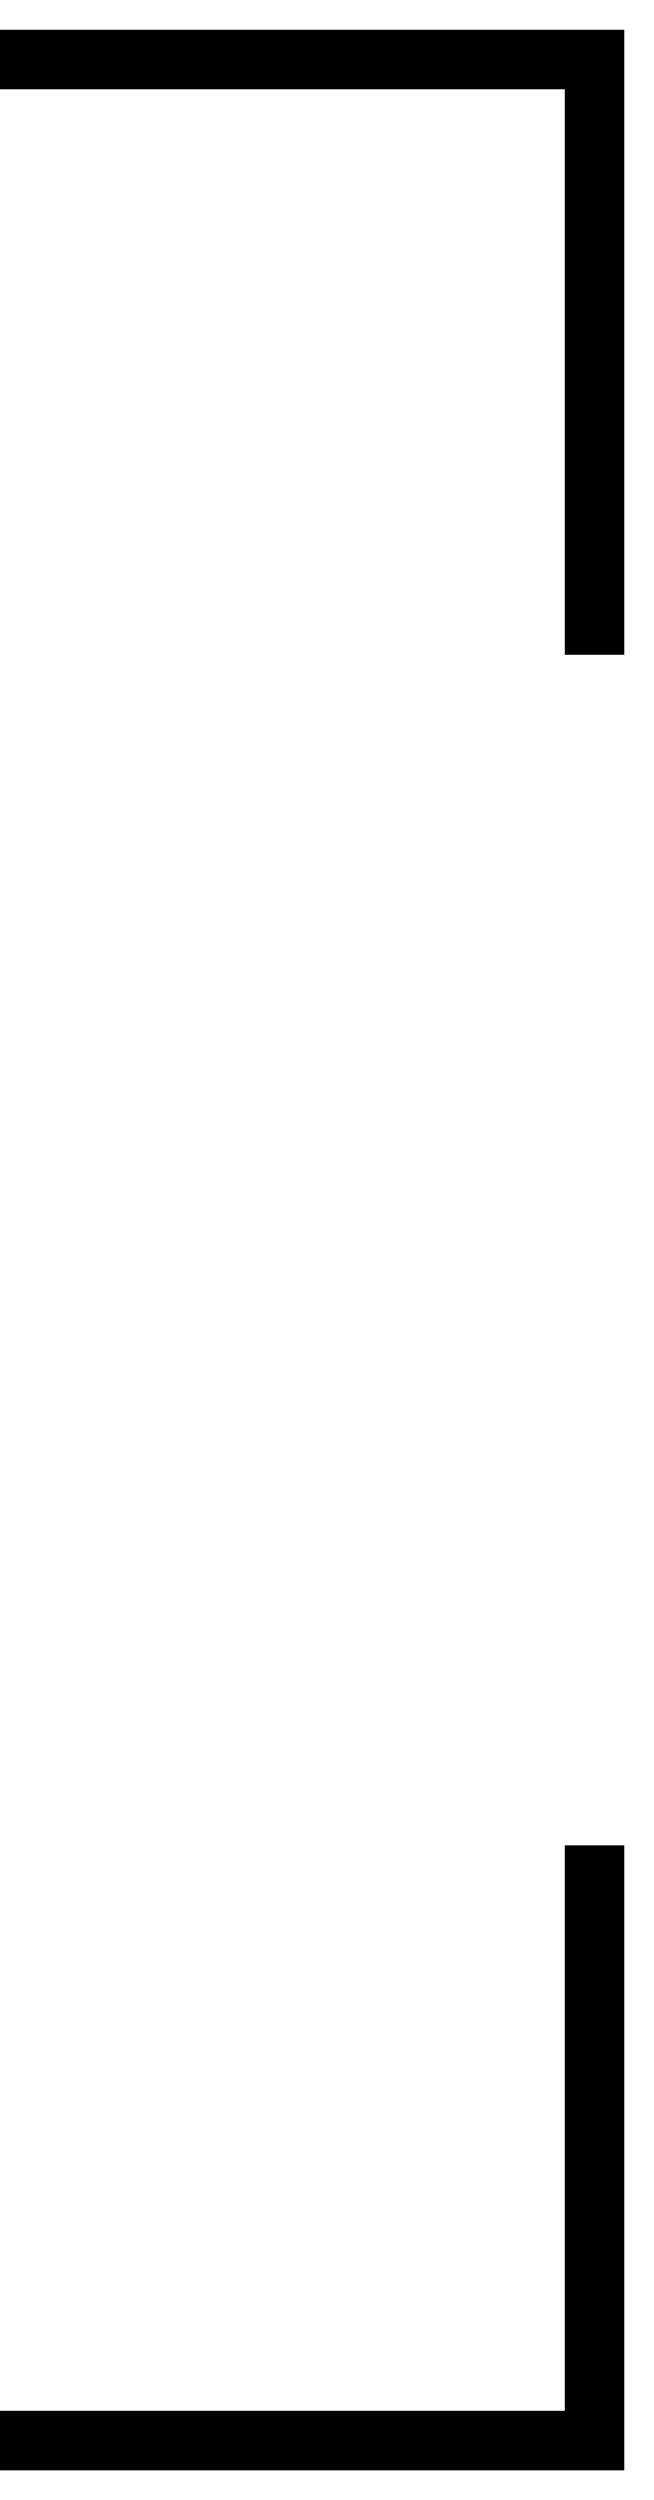<?xml version="1.0" encoding="UTF-8"?> <svg xmlns="http://www.w3.org/2000/svg" width="11" height="42" viewBox="0 0 11 42" fill="none"><path d="M10 11V1H0" stroke="black"></path><path d="M0 41L10 41L10 31" stroke="black"></path></svg> 